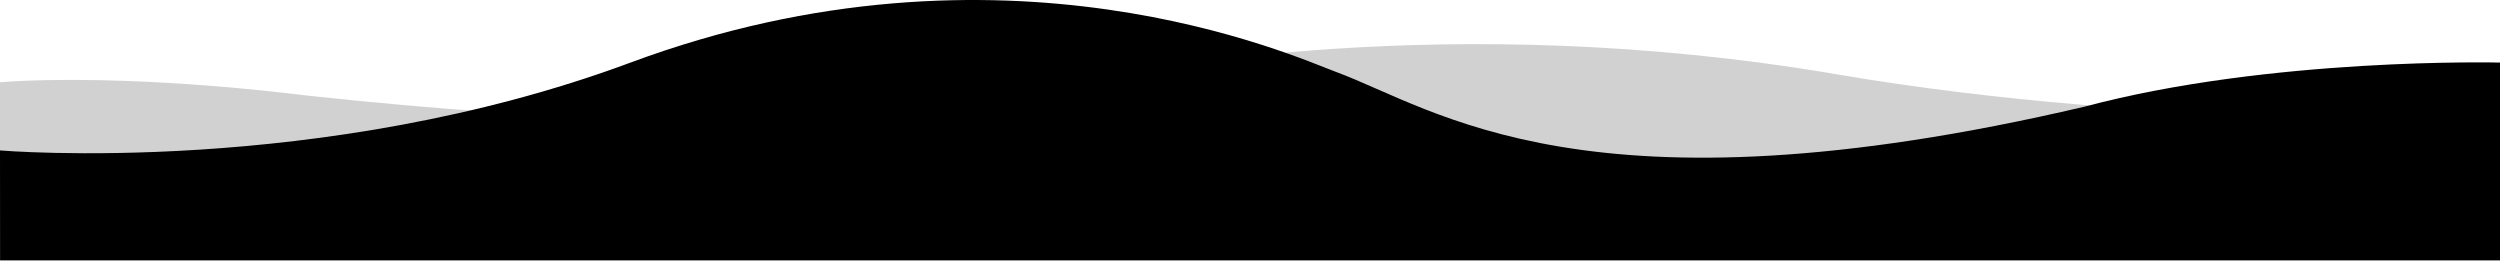 <svg width="1440" height="151" viewBox="0 0 1440 151" fill="#000" xmlns="http://www.w3.org/2000/svg" preserveAspectRatio="none">
<path opacity="0.18" d="M0 97.884H1439.96L1440 67.271C1440 67.271 1245.81 74.864 1058.09 42.829C832.056 4.263 655.629 41.218 630.846 45.401C570.573 55.582 479.478 87.55 177.446 55.103C64.351 41.252 0 47.388 0 47.388V97.884Z"/>
<path d="M1440 150.004H0.039L0 86.642C0 86.642 184.667 102.389 363.176 36.047C578.117 -43.809 745.921 32.689 769.451 41.386C826.745 62.47 913.412 128.631 1200.63 61.462C1308.2 32.757 1440 36.042 1440 36.042V150.004Z"/>
</svg>
